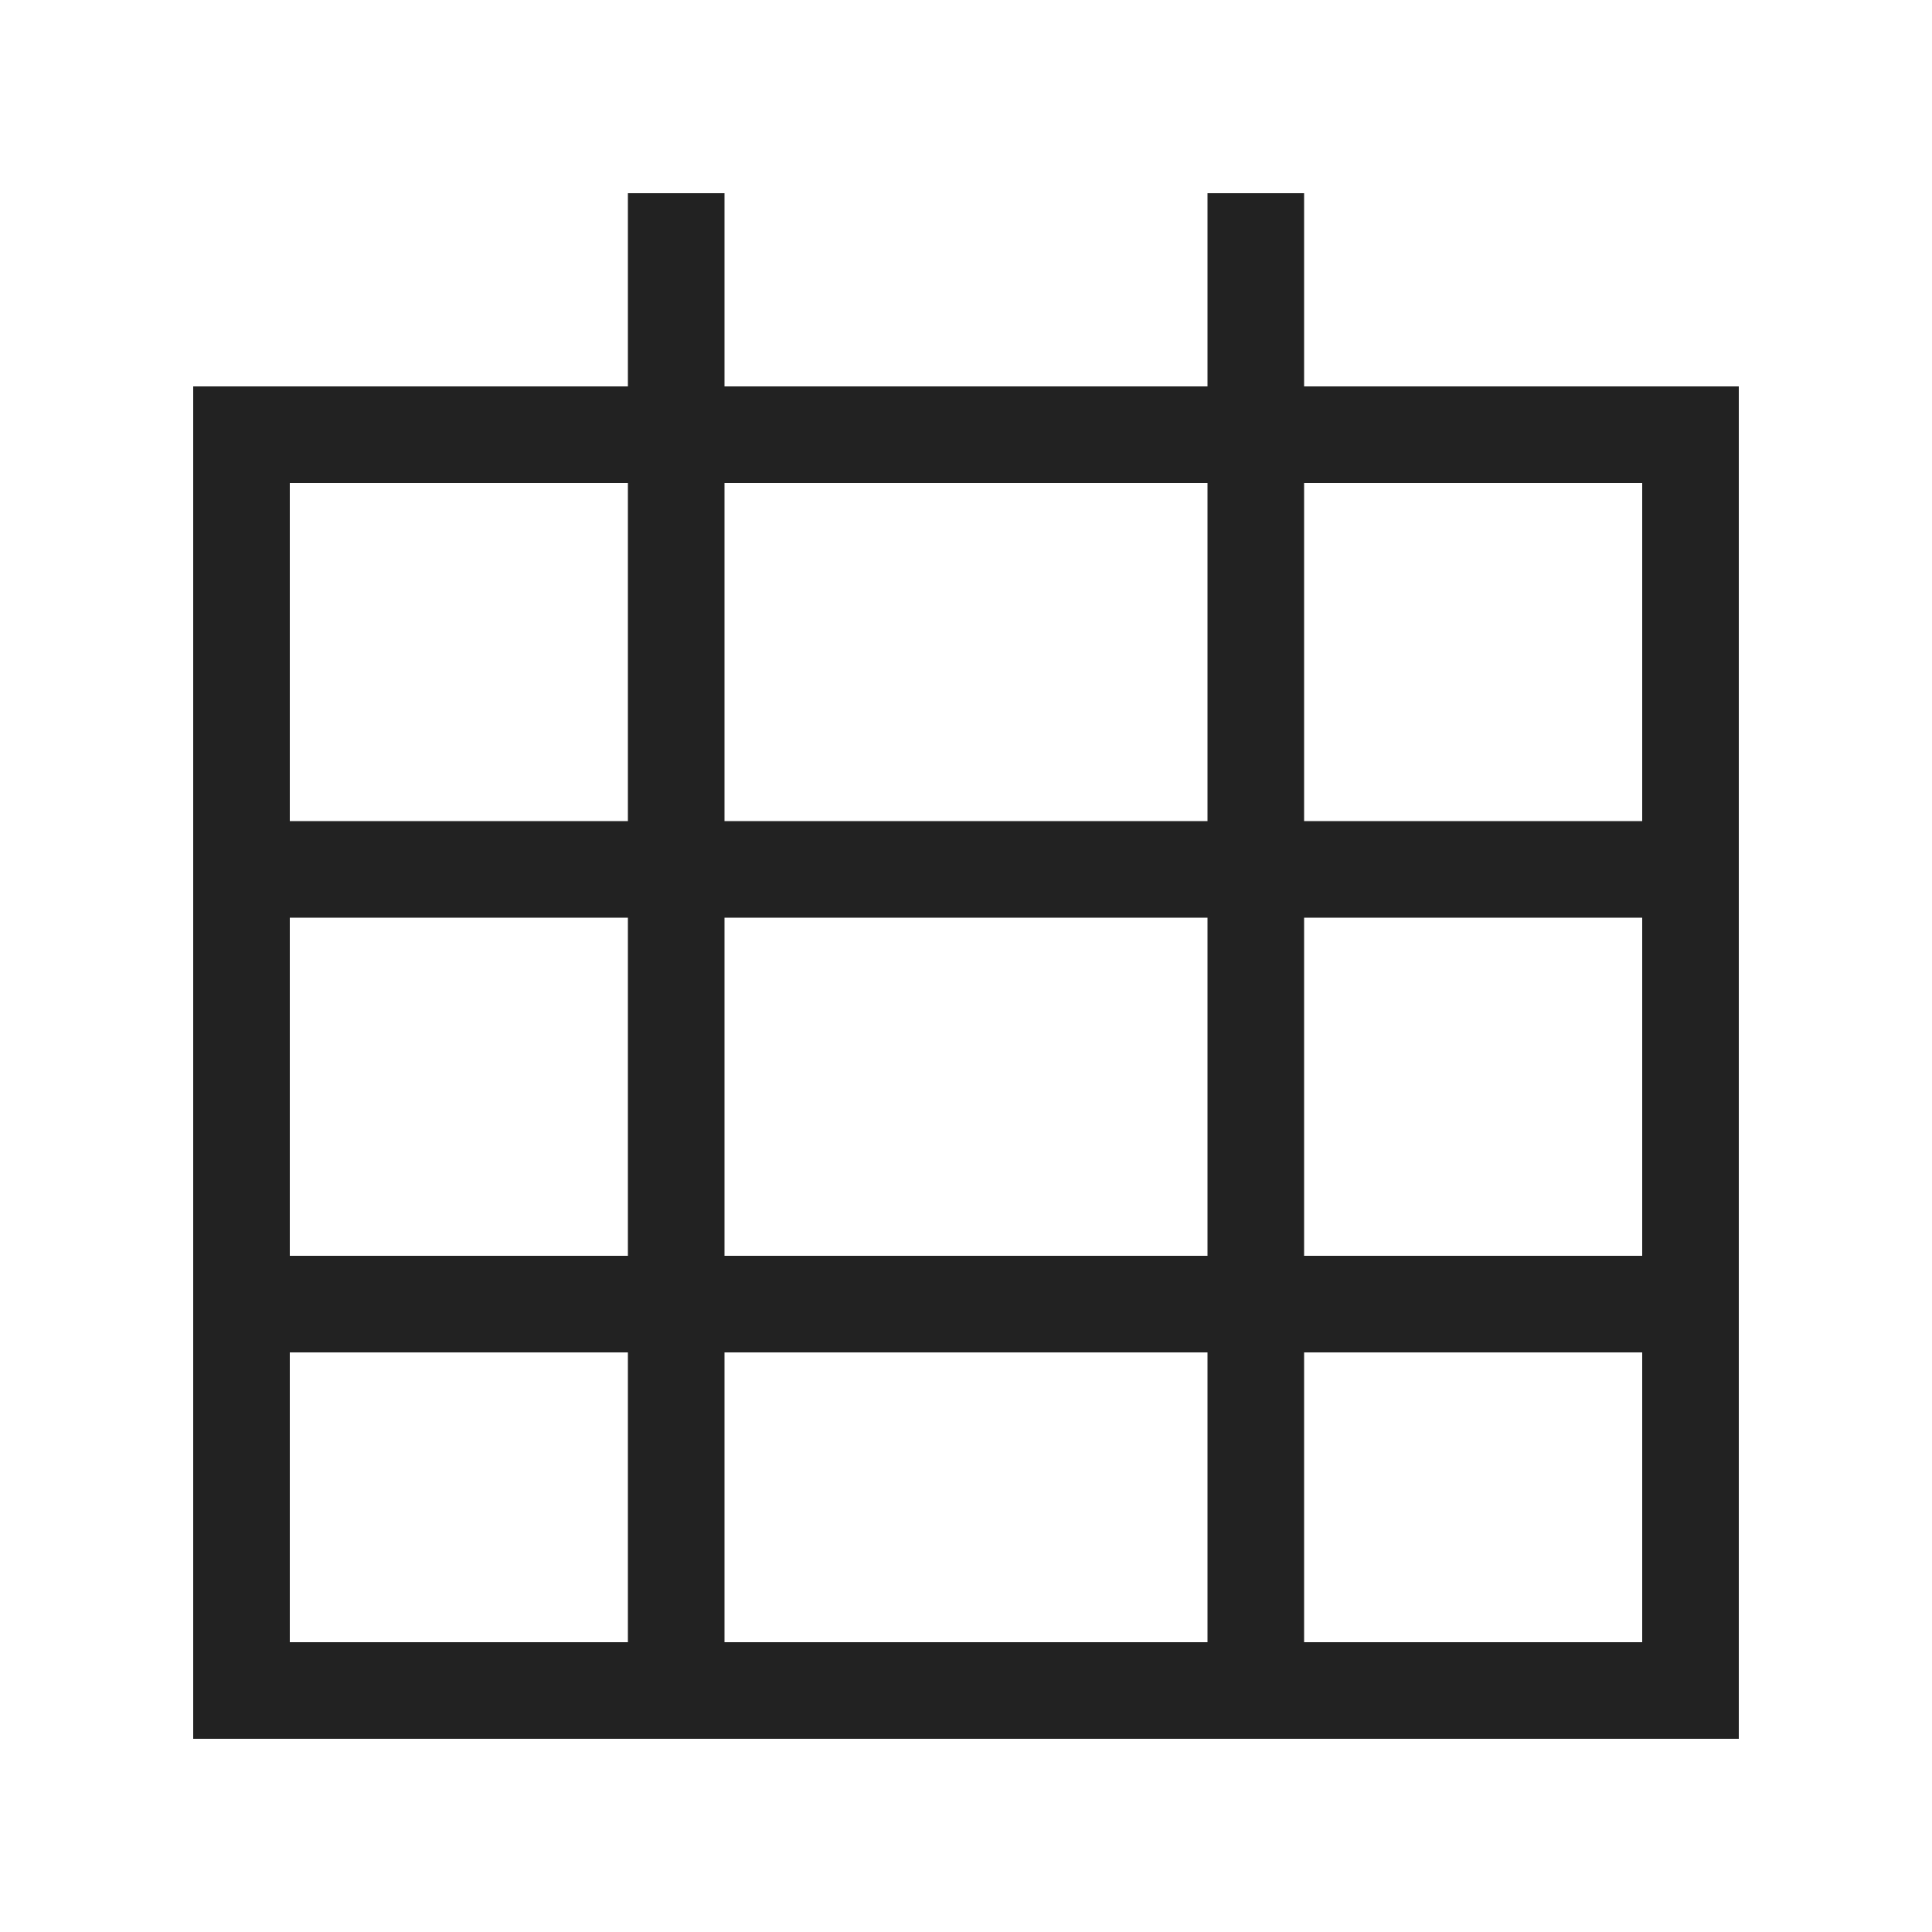<svg width="20" height="20" viewBox="0 0 20 20" fill="none" xmlns="http://www.w3.org/2000/svg">
<rect x="2.5" y="4.5" width="15" height="13" stroke="#222222"/>
<path d="M7 4.5V2" stroke="#222222"/>
<path d="M13 4.5V2" stroke="#222222"/>
<path d="M7 4.5V17.5" stroke="#222222"/>
<path d="M3 9H17.5M3 13.5H17.5" stroke="#222222"/>
<path d="M13 4.5V17.5" stroke="#222222"/>
</svg>
